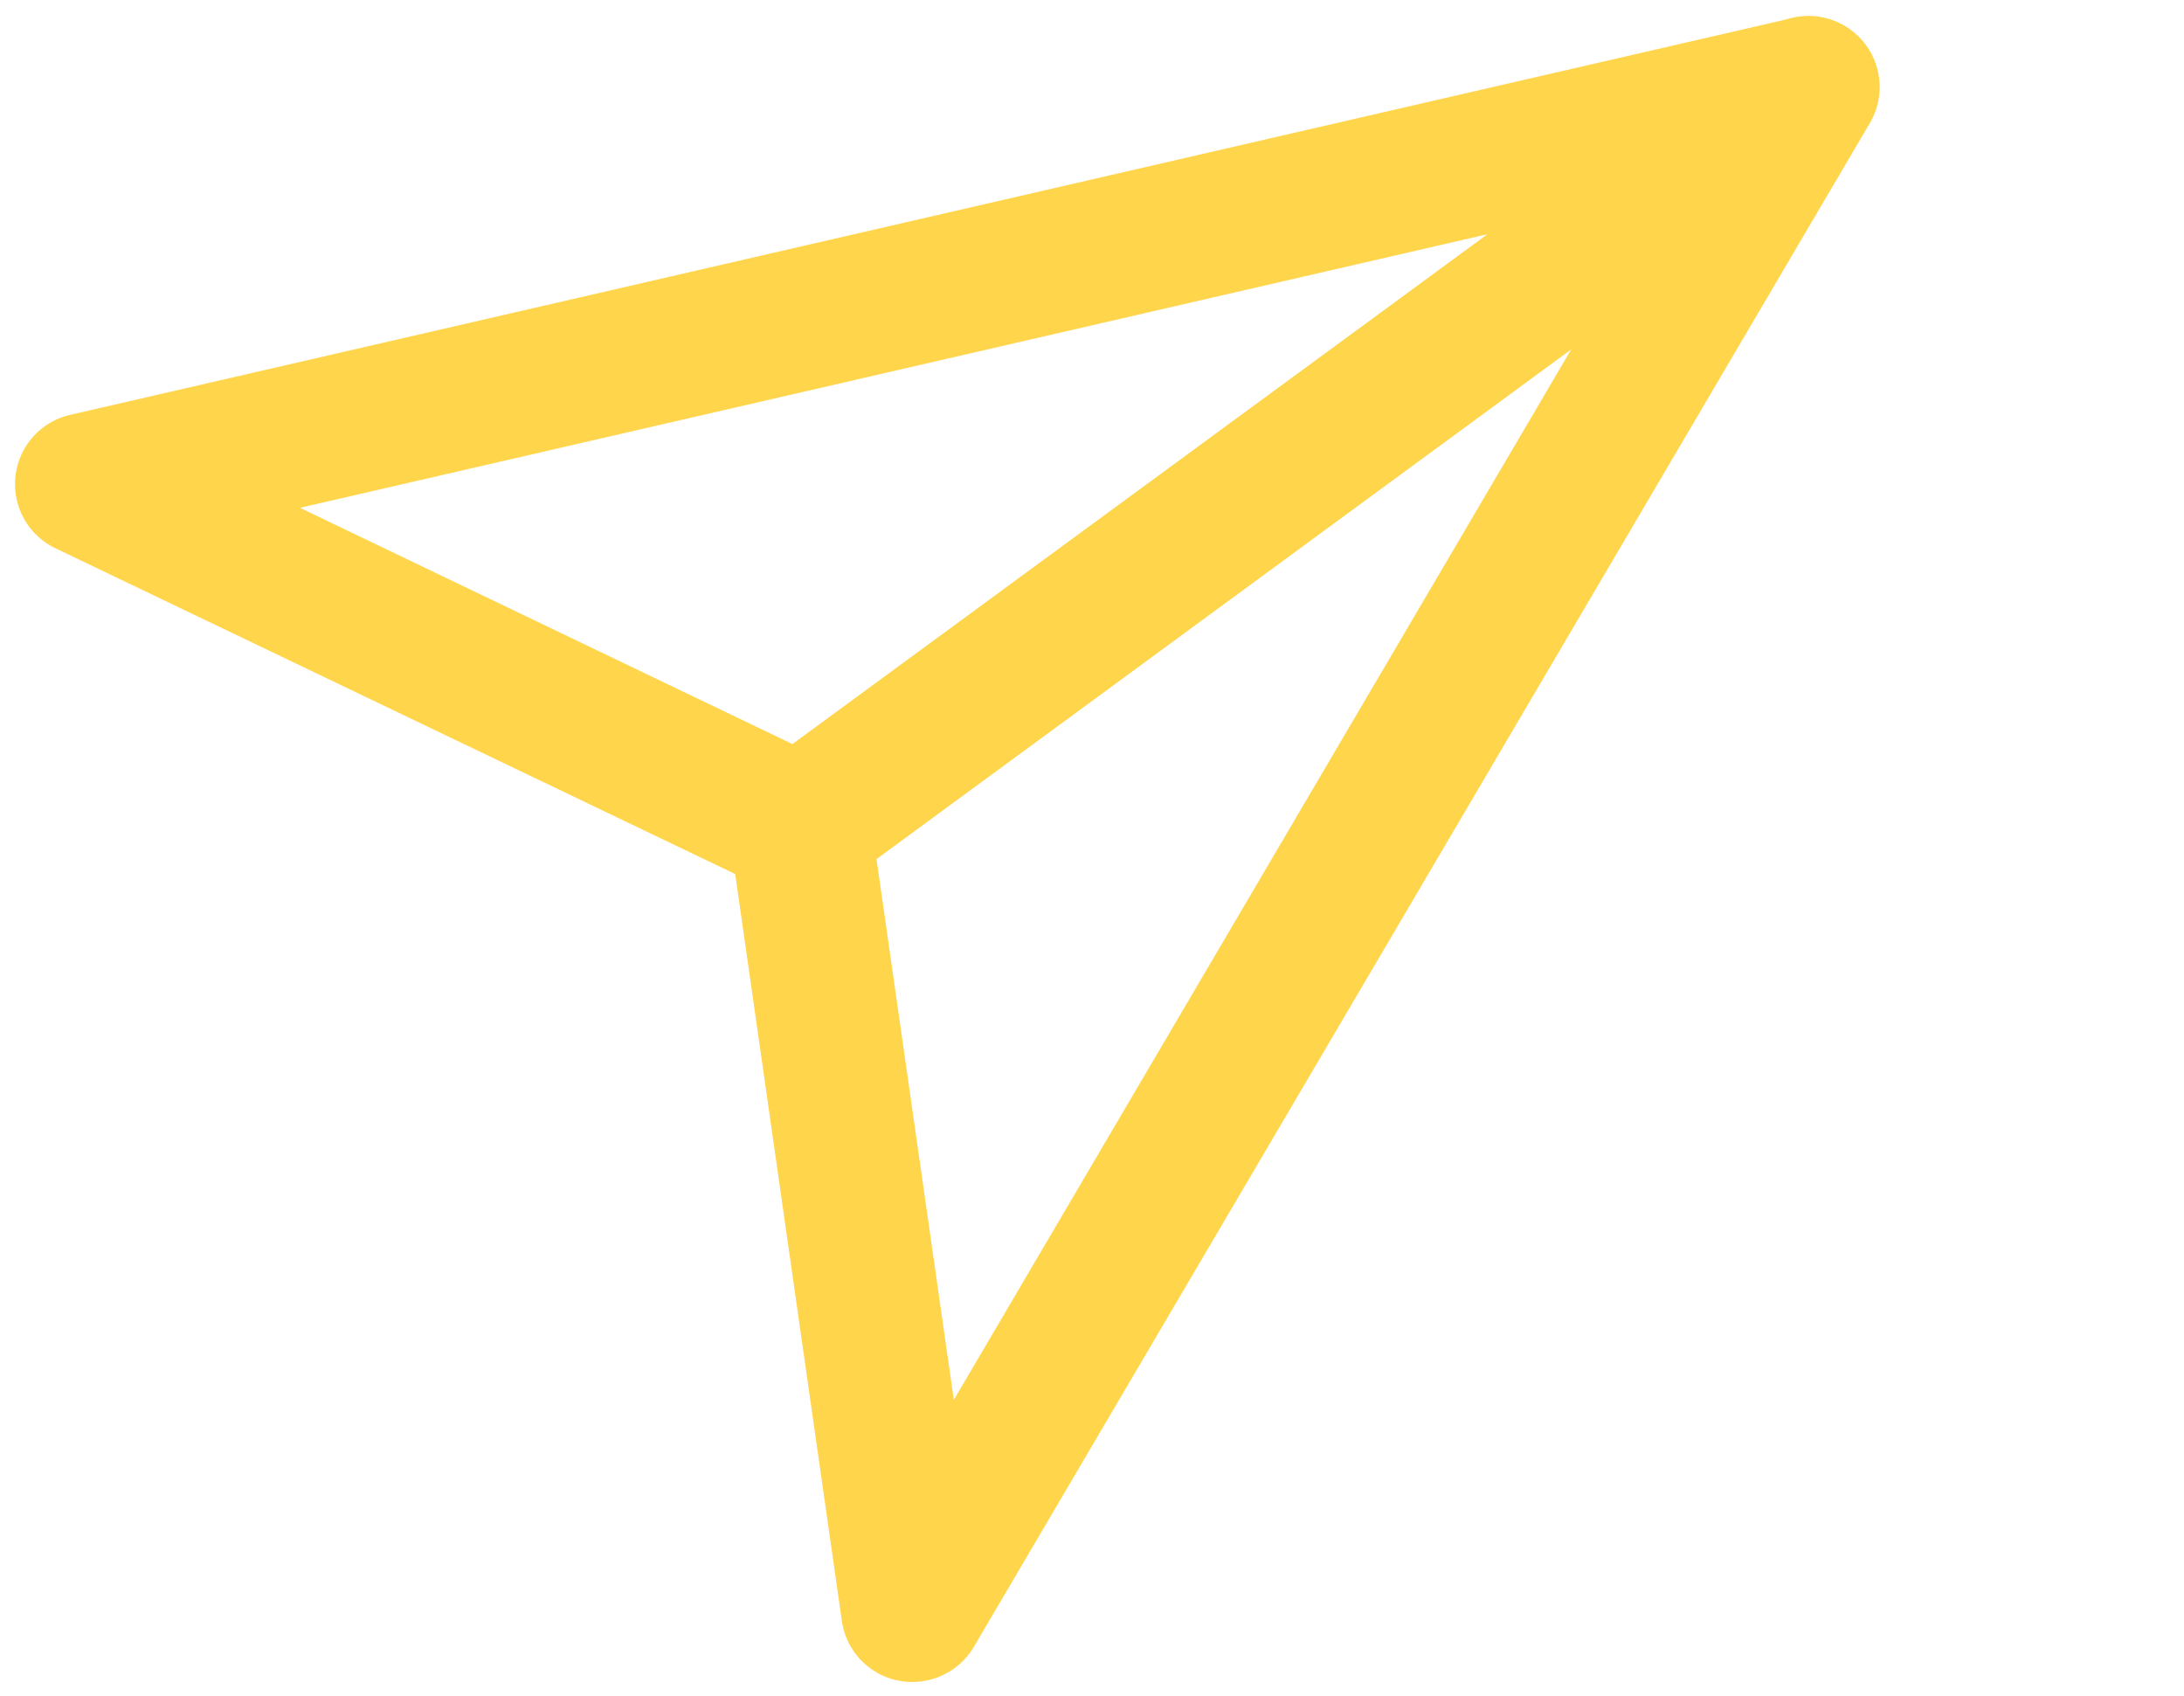 <svg xmlns="http://www.w3.org/2000/svg" width="23.387" height="18.159" viewBox="0 0 23.387 18.159"><defs><style>.a{fill:#ffd54c;stroke:#ffd54c;stroke-width:0.5px;}</style></defs><g transform="translate(0.31 4.8) rotate(-13)"><g transform="translate(5.907 0.009)"><path class="a" d="M.511,14.757A.511.511,0,0,1,0,14.2L.72,5.752a.511.511,0,0,1,.308-.426L13.324.042A.511.511,0,0,1,13.9.863L.882,14.6A.511.511,0,0,1,.511,14.757Zm1.2-8.612-.569,6.69,10.3-10.873Z" transform="translate(0 0)"/></g><g transform="translate(0)"><path class="a" d="M7.136,6.316A.512.512,0,0,1,6.817,6.2L.192.911A.511.511,0,0,1,.511,0h0L19.432.009a.511.511,0,0,1,.2.981L7.338,6.275A.511.511,0,0,1,7.136,6.316ZM1.971,1.023,7.216,5.214l9.735-4.184Z" transform="translate(0)"/></g></g></svg>